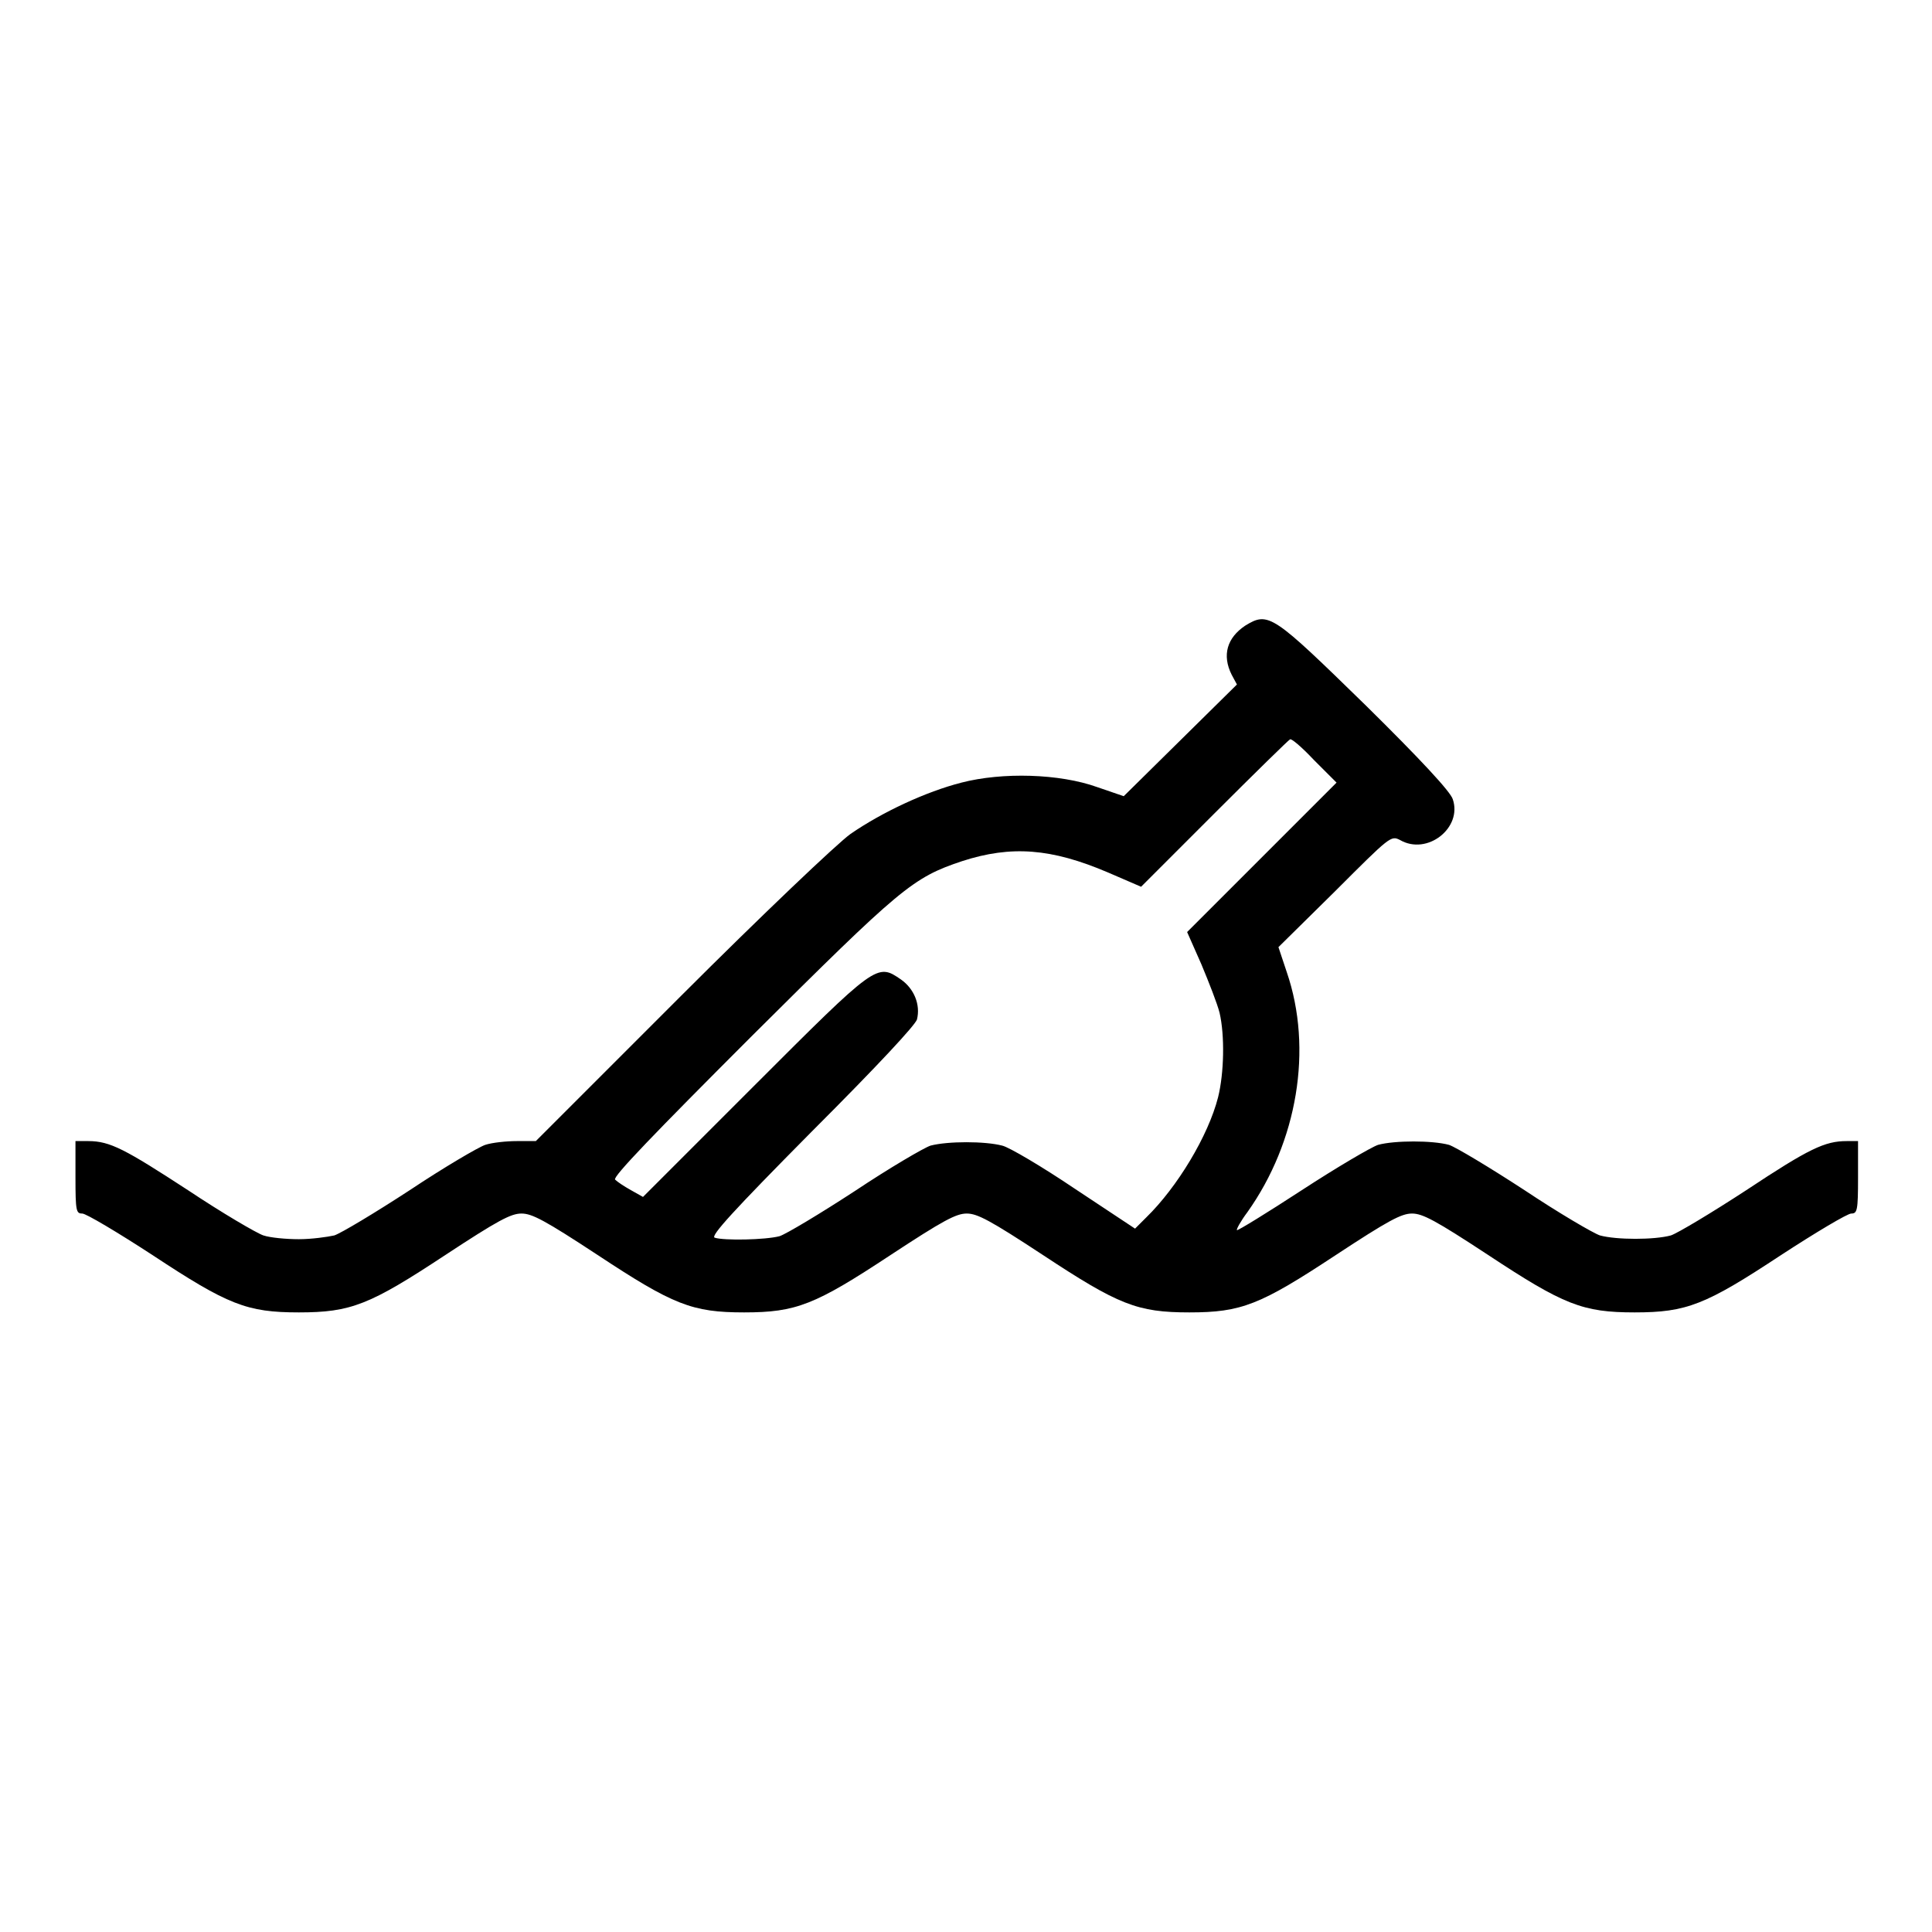 <?xml version="1.0" encoding="utf-8"?>
<!-- Svg Vector Icons : http://www.onlinewebfonts.com/icon -->
<!DOCTYPE svg PUBLIC "-//W3C//DTD SVG 1.1//EN" "http://www.w3.org/Graphics/SVG/1.1/DTD/svg11.dtd">
<svg version="1.1" xmlns="http://www.w3.org/2000/svg" xmlns:xlink="http://www.w3.org/1999/xlink" x="0px" y="0px" viewBox="0 0 256 256" enable-background="new 0 0 256 256" xml:space="preserve">
<g><g><g><path fill="#000000" d="M165,82.9c-2.4,1.6-3.1,3.9-1.8,6.5l0.7,1.3l-7.5,7.4l-7.5,7.4l-3.5-1.2c-5-1.8-12.6-2-18-0.6c-4.7,1.2-10.5,3.9-14.7,6.8c-1.7,1.2-11.8,10.8-22.4,21.4L71,151.2h-2.5c-1.4,0-3.3,0.2-4.2,0.5c-0.9,0.3-5.5,3-10,6c-4.6,3-9.1,5.7-10,6c-0.9,0.2-3,0.5-4.7,0.5c-1.7,0-3.8-0.2-4.7-0.5c-0.9-0.3-5.5-3-10-6c-8.3-5.4-10.3-6.5-13.2-6.5H10v4.8c0,4.5,0.1,4.8,0.9,4.8c0.5,0,4.7,2.5,9.3,5.5c10,6.6,12.5,7.6,19.4,7.6s9.4-1,19.4-7.6c7-4.6,8.7-5.5,10.1-5.5s3.1,0.9,10.1,5.5c10,6.6,12.5,7.6,19.4,7.6s9.4-1,19.4-7.6c7-4.6,8.7-5.5,10.1-5.5s3.1,0.9,10.1,5.5c10,6.6,12.5,7.6,19.4,7.6s9.4-1,19.4-7.6c7-4.6,8.7-5.5,10.1-5.5s3.1,0.9,10.1,5.5c10,6.6,12.5,7.6,19.4,7.6s9.4-1,19.4-7.6c4.6-3,8.8-5.5,9.3-5.5c0.8,0,0.9-0.4,0.9-4.8v-4.8h-1.5c-2.9,0-5,1-13.3,6.5c-4.6,3-9.1,5.7-10,6c-2.2,0.6-7.2,0.6-9.4,0c-0.9-0.3-5.5-3-10-6c-4.6-3-9.1-5.7-10-6c-2.2-0.6-7.2-0.6-9.4,0c-0.9,0.3-5.5,3-10.1,6c-4.6,3-8.5,5.4-8.6,5.3c-0.1-0.1,0.5-1.2,1.4-2.4c6.6-9.3,8.7-21.6,5.2-31.8l-1.1-3.3l7.5-7.4c7.3-7.3,7.4-7.4,8.6-6.8c3.6,2.1,8.3-1.6,7-5.4c-0.3-1-4.3-5.3-11.5-12.4C168.6,81.4,168.1,81,165,82.9z M174.1,100.7l3,3l-9.9,9.9l-9.9,9.9l1.9,4.3c1,2.4,2.1,5.2,2.4,6.4c0.7,3,0.6,8-0.2,11.2c-1.3,5.1-5.4,11.9-9.5,15.9l-1.5,1.5l-8-5.3c-4.3-2.9-8.7-5.5-9.6-5.7c-2.3-0.6-7.2-0.6-9.5,0c-0.9,0.3-5.5,3-10,6c-4.6,3-9.1,5.7-10,6c-1.9,0.5-7.4,0.6-8.6,0.2c-0.6-0.2,2.4-3.5,12.8-14c9.1-9.1,13.7-14.1,14-14.9c0.5-2-0.4-4.1-2.1-5.3c-3.2-2.2-3.2-2.2-19.5,14.1l-14.7,14.7l-1.6-0.9c-0.9-0.5-1.8-1.1-2.1-1.4c-0.3-0.4,5.2-6.1,18.1-19c19.8-19.7,21.3-21,27.9-23.2c6.5-2.1,11.8-1.7,19.3,1.5l4.4,1.9l9.7-9.7c5.4-5.4,9.9-9.8,10-9.8C171,97.7,172.5,99,174.1,100.7z"/></g></g></g>
</svg>